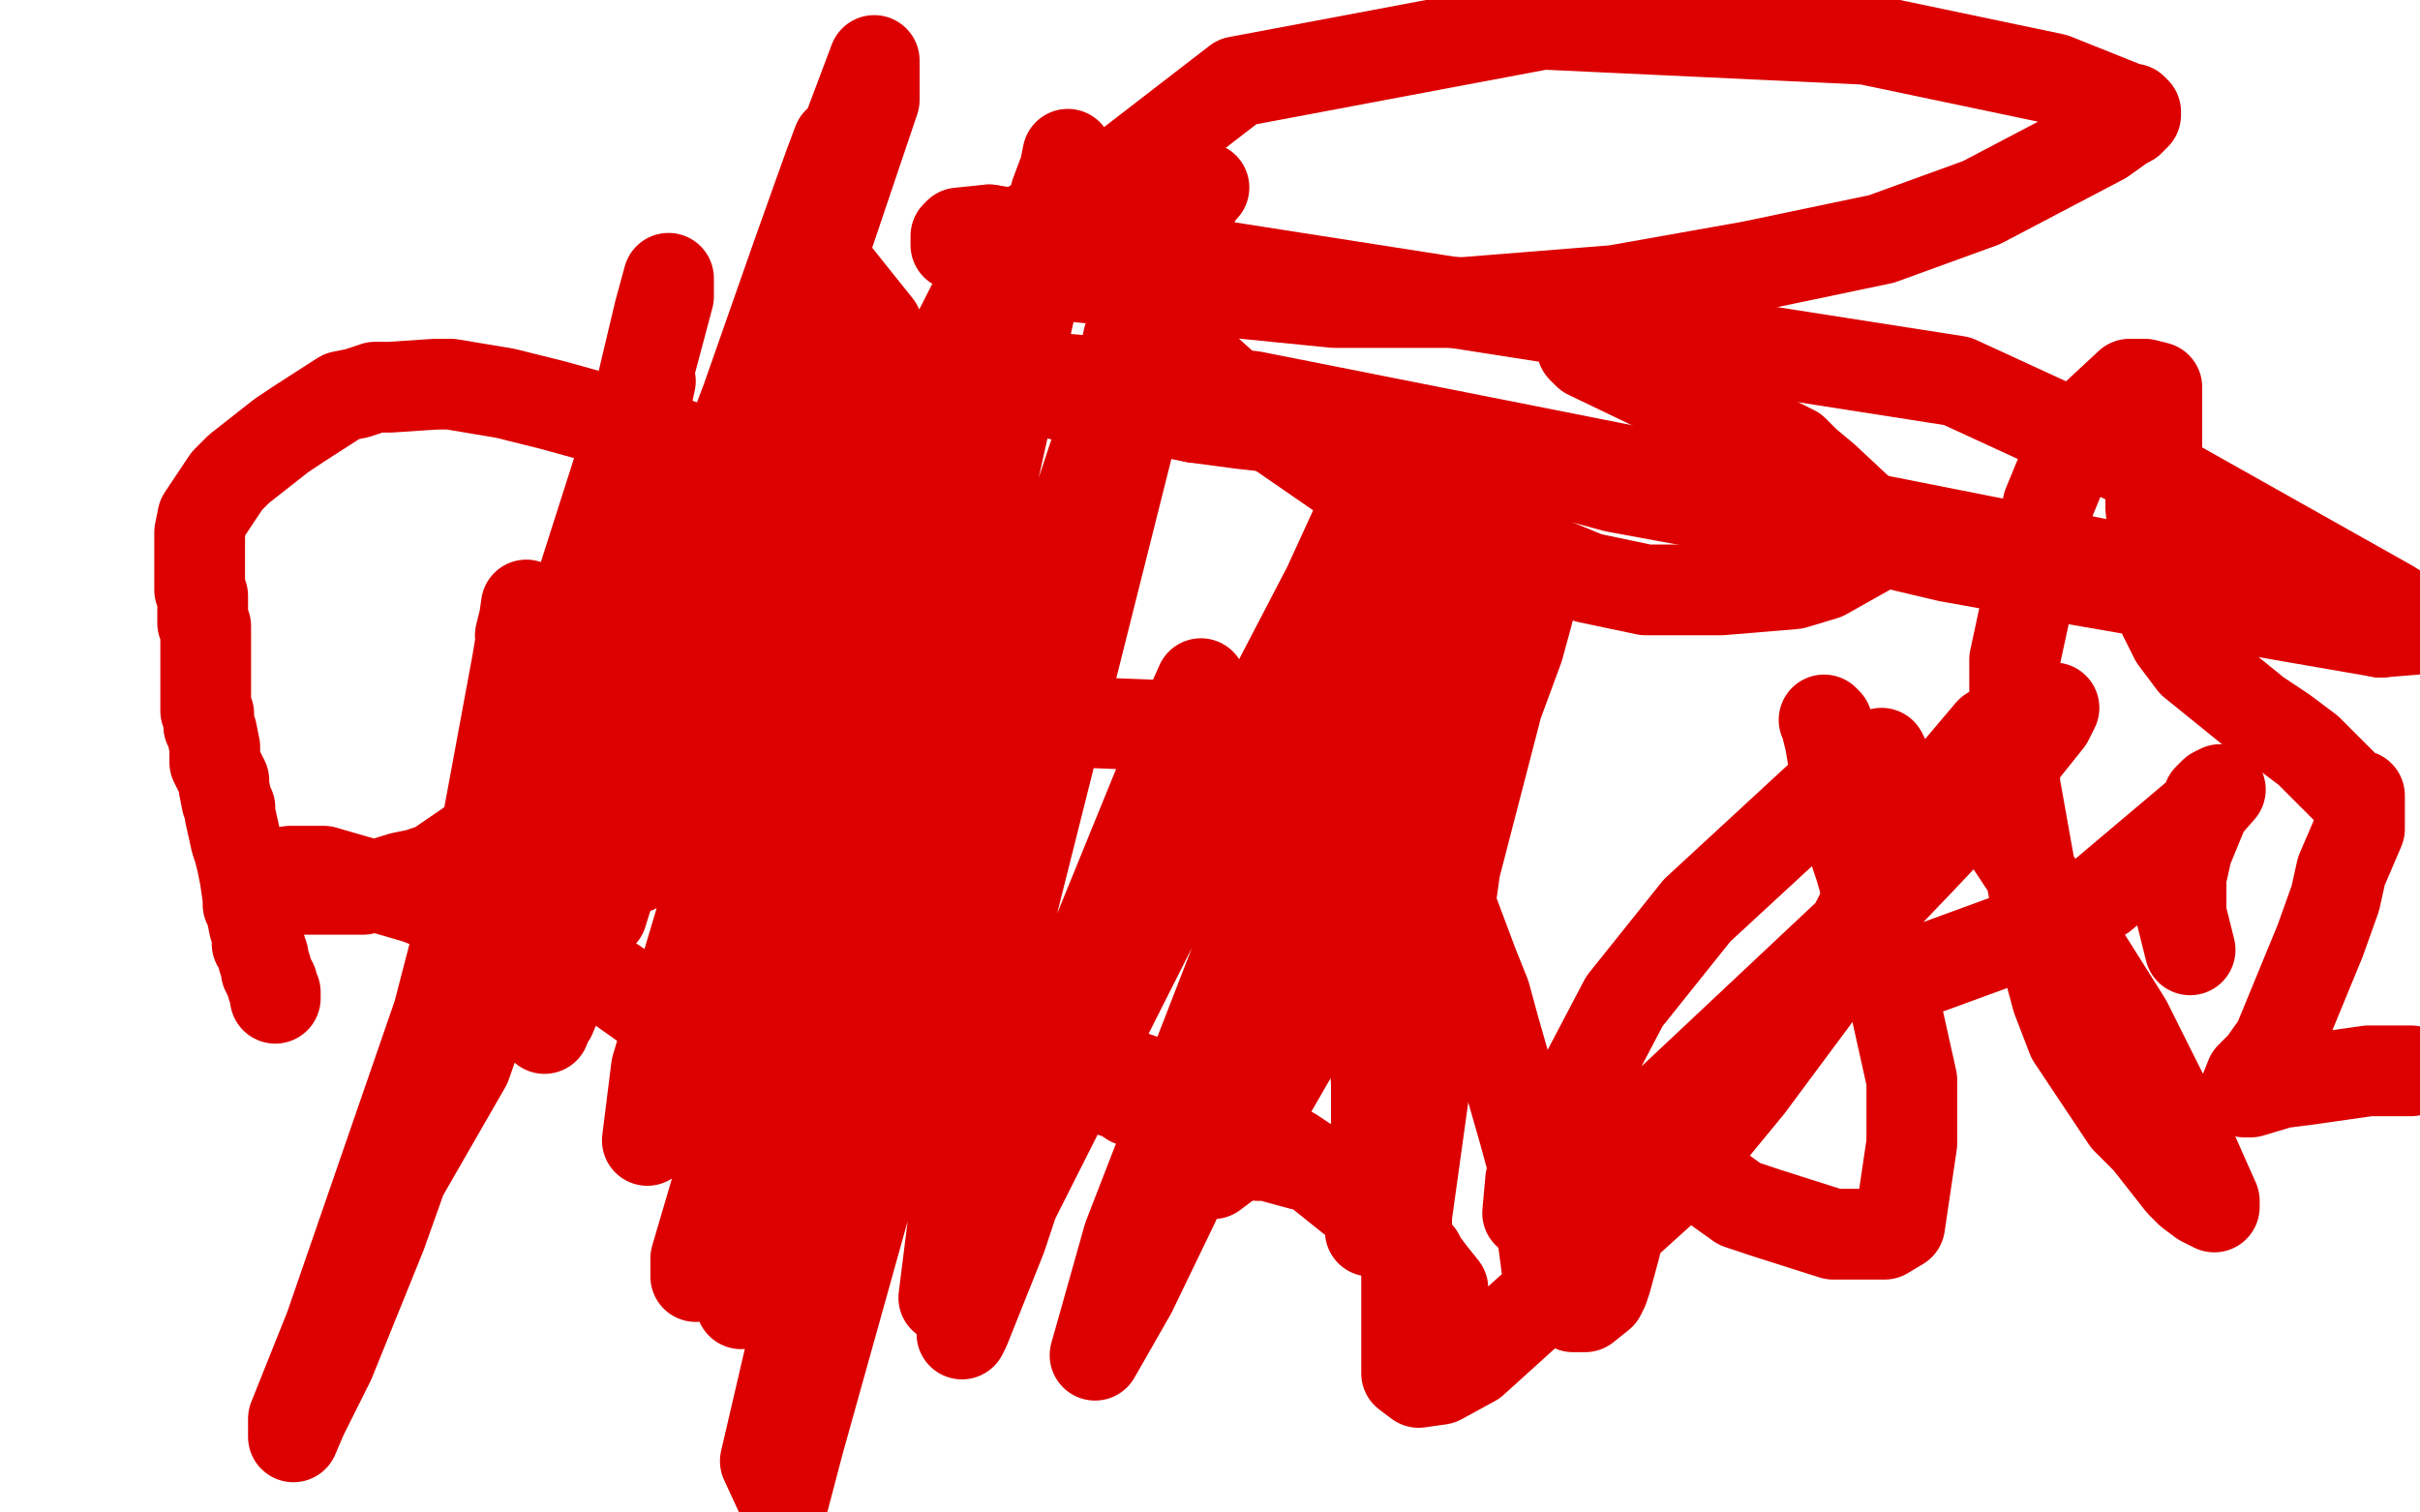 <?xml version="1.0" standalone="no"?>
<!DOCTYPE svg PUBLIC "-//W3C//DTD SVG 1.1//EN"
"http://www.w3.org/Graphics/SVG/1.1/DTD/svg11.dtd">

<svg width="800" height="500" version="1.1" xmlns="http://www.w3.org/2000/svg" xmlns:xlink="http://www.w3.org/1999/xlink" style="stroke-antialiasing: false"><desc>This SVG has been created on https://colorillo.com/</desc><rect x='0' y='0' width='800' height='500' style='fill: rgb(255,255,255); stroke-width:0' /><polyline points="91,330 91,329 91,329 91,328 91,328 90,326 90,326 90,325 90,325 88,321 88,321 88,320 88,320 87,317 87,316 86,313 85,312 85,309 85,308 84,306 83,301 82,299 82,297 81,290 80,285 79,281 78,278 76,269 76,267 75,265 74,260 74,258 73,256 71,252 71,250 71,249 71,247 70,242 69,240 69,236 68,235 68,233 68,229 68,226 68,225 68,224 68,221 68,220 68,219 68,218 68,217 68,213 68,211 68,207 67,206 67,203 67,201 67,200 67,197 66,195 66,192 66,190 66,185 66,184 66,183 66,179 66,177 66,176 67,171 69,168 75,159 79,155 93,144 99,140 113,131 118,130 124,128 129,128 144,127 149,127 167,130 175,132 183,134 201,139 206,141 211,143 222,146 225,147 231,150 233,151 235,152 236,154 239,160 239,163 240,168 241,178 241,182 241,187 235,199 232,205 227,212 213,231 207,238 202,244 180,263 171,269 163,274 144,287 138,289 133,290 120,294 114,294 102,294 100,294 95,293 91,291 90,290 89,290 89,289 96,288 100,288 107,288 138,297 153,303 195,320 203,325 220,337 225,342 230,346 242,356 245,359 249,363 255,369 257,370 258,372 261,376 261,377 261,376" style="fill: none; stroke: #dc0000; stroke-width: 30; stroke-linejoin: round; stroke-linecap: round; stroke-antialiasing: false; stroke-antialias: 0; opacity: 1.0"/>
<polyline points="271,330 271,329 271,329 271,328 271,328 271,325 271,325 271,323 271,323 271,319 271,319 271,318 271,318 271,313 271,313 272,312 272,309 273,302 274,300 274,297 276,290 278,287 279,284 283,278 286,274 295,263 299,258 317,245 326,241 337,238 389,240 401,242 405,243 414,246 416,247 419,250 424,256 426,258 428,263 428,266 429,268 433,276 435,282 446,305 449,313 451,320 453,330 455,358 455,369 455,389 455,395 454,400 454,404 453,406 453,407 453,406 453,405 453,403 453,401 453,400 453,399 451,397 450,397 450,396 449,396 445,392 444,391 442,389 438,387 436,386 433,385 430,385 419,382 416,382 413,381 407,379 405,377 398,374 395,372 391,371 387,370 377,365 374,364 371,362 368,361 359,356 355,353 351,351 341,346 338,344 335,343 324,338 319,336 316,336 305,332 302,332 295,331 293,331 291,331 287,331 284,331 283,331 280,331 278,331 278,332 277,334 276,340 276,342 276,345 275,356 275,362 274,368 273,386 273,393 272,406 272,411 272,414 272,415 272,413 272,408 272,405 272,403 273,399 274,397 277,390 279,387 281,384 288,375 292,371 294,369 304,361 309,360 314,357 317,355 330,352 336,351 348,351 355,351 368,353 375,356 381,358 395,365 401,368 409,372 427,381 433,385 438,389 448,397 454,402 460,408 462,410 469,415 470,417 473,421 477,426 477,427 477,429 477,430 477,433 477,434 477,436 477,438 477,440 477,442 477,443 477,444 477,445 478,445 478,443 478,442 478,441" style="fill: none; stroke: #dc0000; stroke-width: 30; stroke-linejoin: round; stroke-linecap: round; stroke-antialiasing: false; stroke-antialias: 0; opacity: 1.0"/>
<polyline points="475,285 476,288 476,288 477,291 477,291 478,295 478,295 487,319 487,319 491,329 491,329 494,340 494,340 504,375 504,375 507,386 509,398 510,409 512,424 514,427 515,429 520,432 522,432 524,432 529,428 530,426 531,423 534,412 535,406 536,402 538,392 539,389 540,386 542,380 542,378 542,377 543,375 543,372 544,372 544,371 550,375 568,393 575,398 584,401 606,408 612,408 618,408 623,408 628,405 632,378 632,375 632,372 632,367 632,357 626,330 624,318 621,308 615,287 613,281 609,264 607,257 606,251 605,245 604,241 604,239 603,238" style="fill: none; stroke: #dc0000; stroke-width: 30; stroke-linejoin: round; stroke-linecap: round; stroke-antialiasing: false; stroke-antialias: 0; opacity: 1.0"/>
<polyline points="651,258 686,311 686,311 703,338 703,338 716,364 716,364 724,379 724,379 732,397 732,397 732,399 732,399 728,397 724,394 721,391 710,377 703,370 685,343 680,330 676,315 666,259 666,237 666,218 677,167 684,150 690,140 704,127 709,127 713,128 713,130 713,133 713,149 711,159 711,168 715,203 719,211 725,219 746,236 755,242 763,248 777,262 780,263 780,265 780,271 780,274 774,288 772,297 767,311 753,345 748,352 744,356 742,361 744,361 754,358 762,357 783,354 790,354 797,354" style="fill: none; stroke: #dc0000; stroke-width: 30; stroke-linejoin: round; stroke-linecap: round; stroke-antialiasing: false; stroke-antialias: 0; opacity: 1.0"/>
<polyline points="724,314 721,302 721,302 721,290 721,290 723,281 723,281 730,264 730,264 732,262 732,262 734,261 734,261 727,269 695,296 679,305 638,320 630,320 620,316 619,312 619,304 623,292 647,255 658,242 668,236 674,234 679,234 677,238 669,248 635,284 613,307 547,369 526,388 515,397 507,401 505,401 506,390 537,331 561,301 613,253 622,249 632,269 604,324 578,359 550,393 487,450 476,456 469,457 465,454 465,402 481,287 495,233 502,214 505,203 506,199 500,214 488,235 473,264 428,347 413,373 405,385 401,388 403,380 428,318 446,274 463,233 472,205 477,194 478,193 475,200 466,224 426,317 406,359 388,398 374,427 362,448 373,409 418,293 425,273 451,187 455,171 455,164 450,170 439,194 389,290 335,397 331,409 319,439 318,441 318,439 322,429 372,299 379,282 389,251 396,232 397,226 393,235 331,387 312,429 324,333 335,298 381,115 384,104 385,101 376,124 304,345 294,376 364,155 373,112 397,62 398,62 391,62 321,273 264,477 259,496 253,483 313,225 349,64 352,56 353,51 353,53 345,80 277,314 271,339 249,420 246,429 245,431 245,428 252,407 319,189 324,160 341,83 342,75 342,74 315,165 305,193 252,352 239,390 233,412 230,422 230,416 240,382 323,124 330,84 265,212 256,238 216,370 215,375 214,377 217,353 290,108 274,88 219,242 212,260 199,300 199,302 209,270 289,33 289,20 231,174 225,196 208,245 207,248 210,237 264,83 274,55 277,47 224,233 216,258 212,276 210,287 209,287 210,278 257,129 267,101 221,225 211,253 185,329 182,336 180,339 180,340 181,331 218,196 225,162 227,156 227,154 220,178 207,221 160,335 154,352 131,392 127,397 126,399 129,389 174,248 181,228 210,141 213,129 215,126 210,149 199,189 157,321 126,408 109,450 100,468 97,475 97,469 109,439 204,164 213,124 218,103 221,92 221,98 213,128 152,319 131,387 124,406 122,415 125,407 134,377 161,273 171,219 173,207 174,200 174,202 172,210" style="fill: none; stroke: #dc0000; stroke-width: 30; stroke-linejoin: round; stroke-linecap: round; stroke-antialiasing: false; stroke-antialias: 0; opacity: 1.0"/>
<polyline points="523,114 523,115 523,115 525,117 525,117 575,141 582,144 587,146 593,149 597,153 603,158 618,172 620,175 622,177 622,178 622,179 619,181 603,190 593,193 581,194 569,195 557,195 544,195 525,191 445,158 416,138 395,119 381,102 371,73 371,63 374,54 409,27 510,8 617,13 679,26 704,36 705,36 706,37 706,38 704,40 702,41 695,46 655,67 622,79 579,88 534,96 484,100 441,100 351,91 335,87 326,85 318,82 316,81 316,78 317,77 327,76" style="fill: none; stroke: #dc0000; stroke-width: 30; stroke-linejoin: round; stroke-linecap: round; stroke-antialiasing: false; stroke-antialias: 0; opacity: 1.0"/>
<polyline points="787,209 683,191 644,184 606,175 572,168 534,161 508,154 481,150 463,146 410,140 395,138" style="fill: none; stroke: #dc0000; stroke-width: 30; stroke-linejoin: round; stroke-linecap: round; stroke-antialiasing: false; stroke-antialias: 0; opacity: 1.0"/>
<polyline points="327,76 647,126 710,155 790,200 798,205 799,208 787,209" style="fill: none; stroke: #dc0000; stroke-width: 30; stroke-linejoin: round; stroke-linecap: round; stroke-antialiasing: false; stroke-antialias: 0; opacity: 1.0"/>
<polyline points="395,138 380,135 357,132 339,128 335,127 333,125 332,125 349,125 414,131 707,189 736,196 752,200 753,201 753,202" style="fill: none; stroke: #dc0000; stroke-width: 30; stroke-linejoin: round; stroke-linecap: round; stroke-antialiasing: false; stroke-antialias: 0; opacity: 1.0"/>
</svg>
